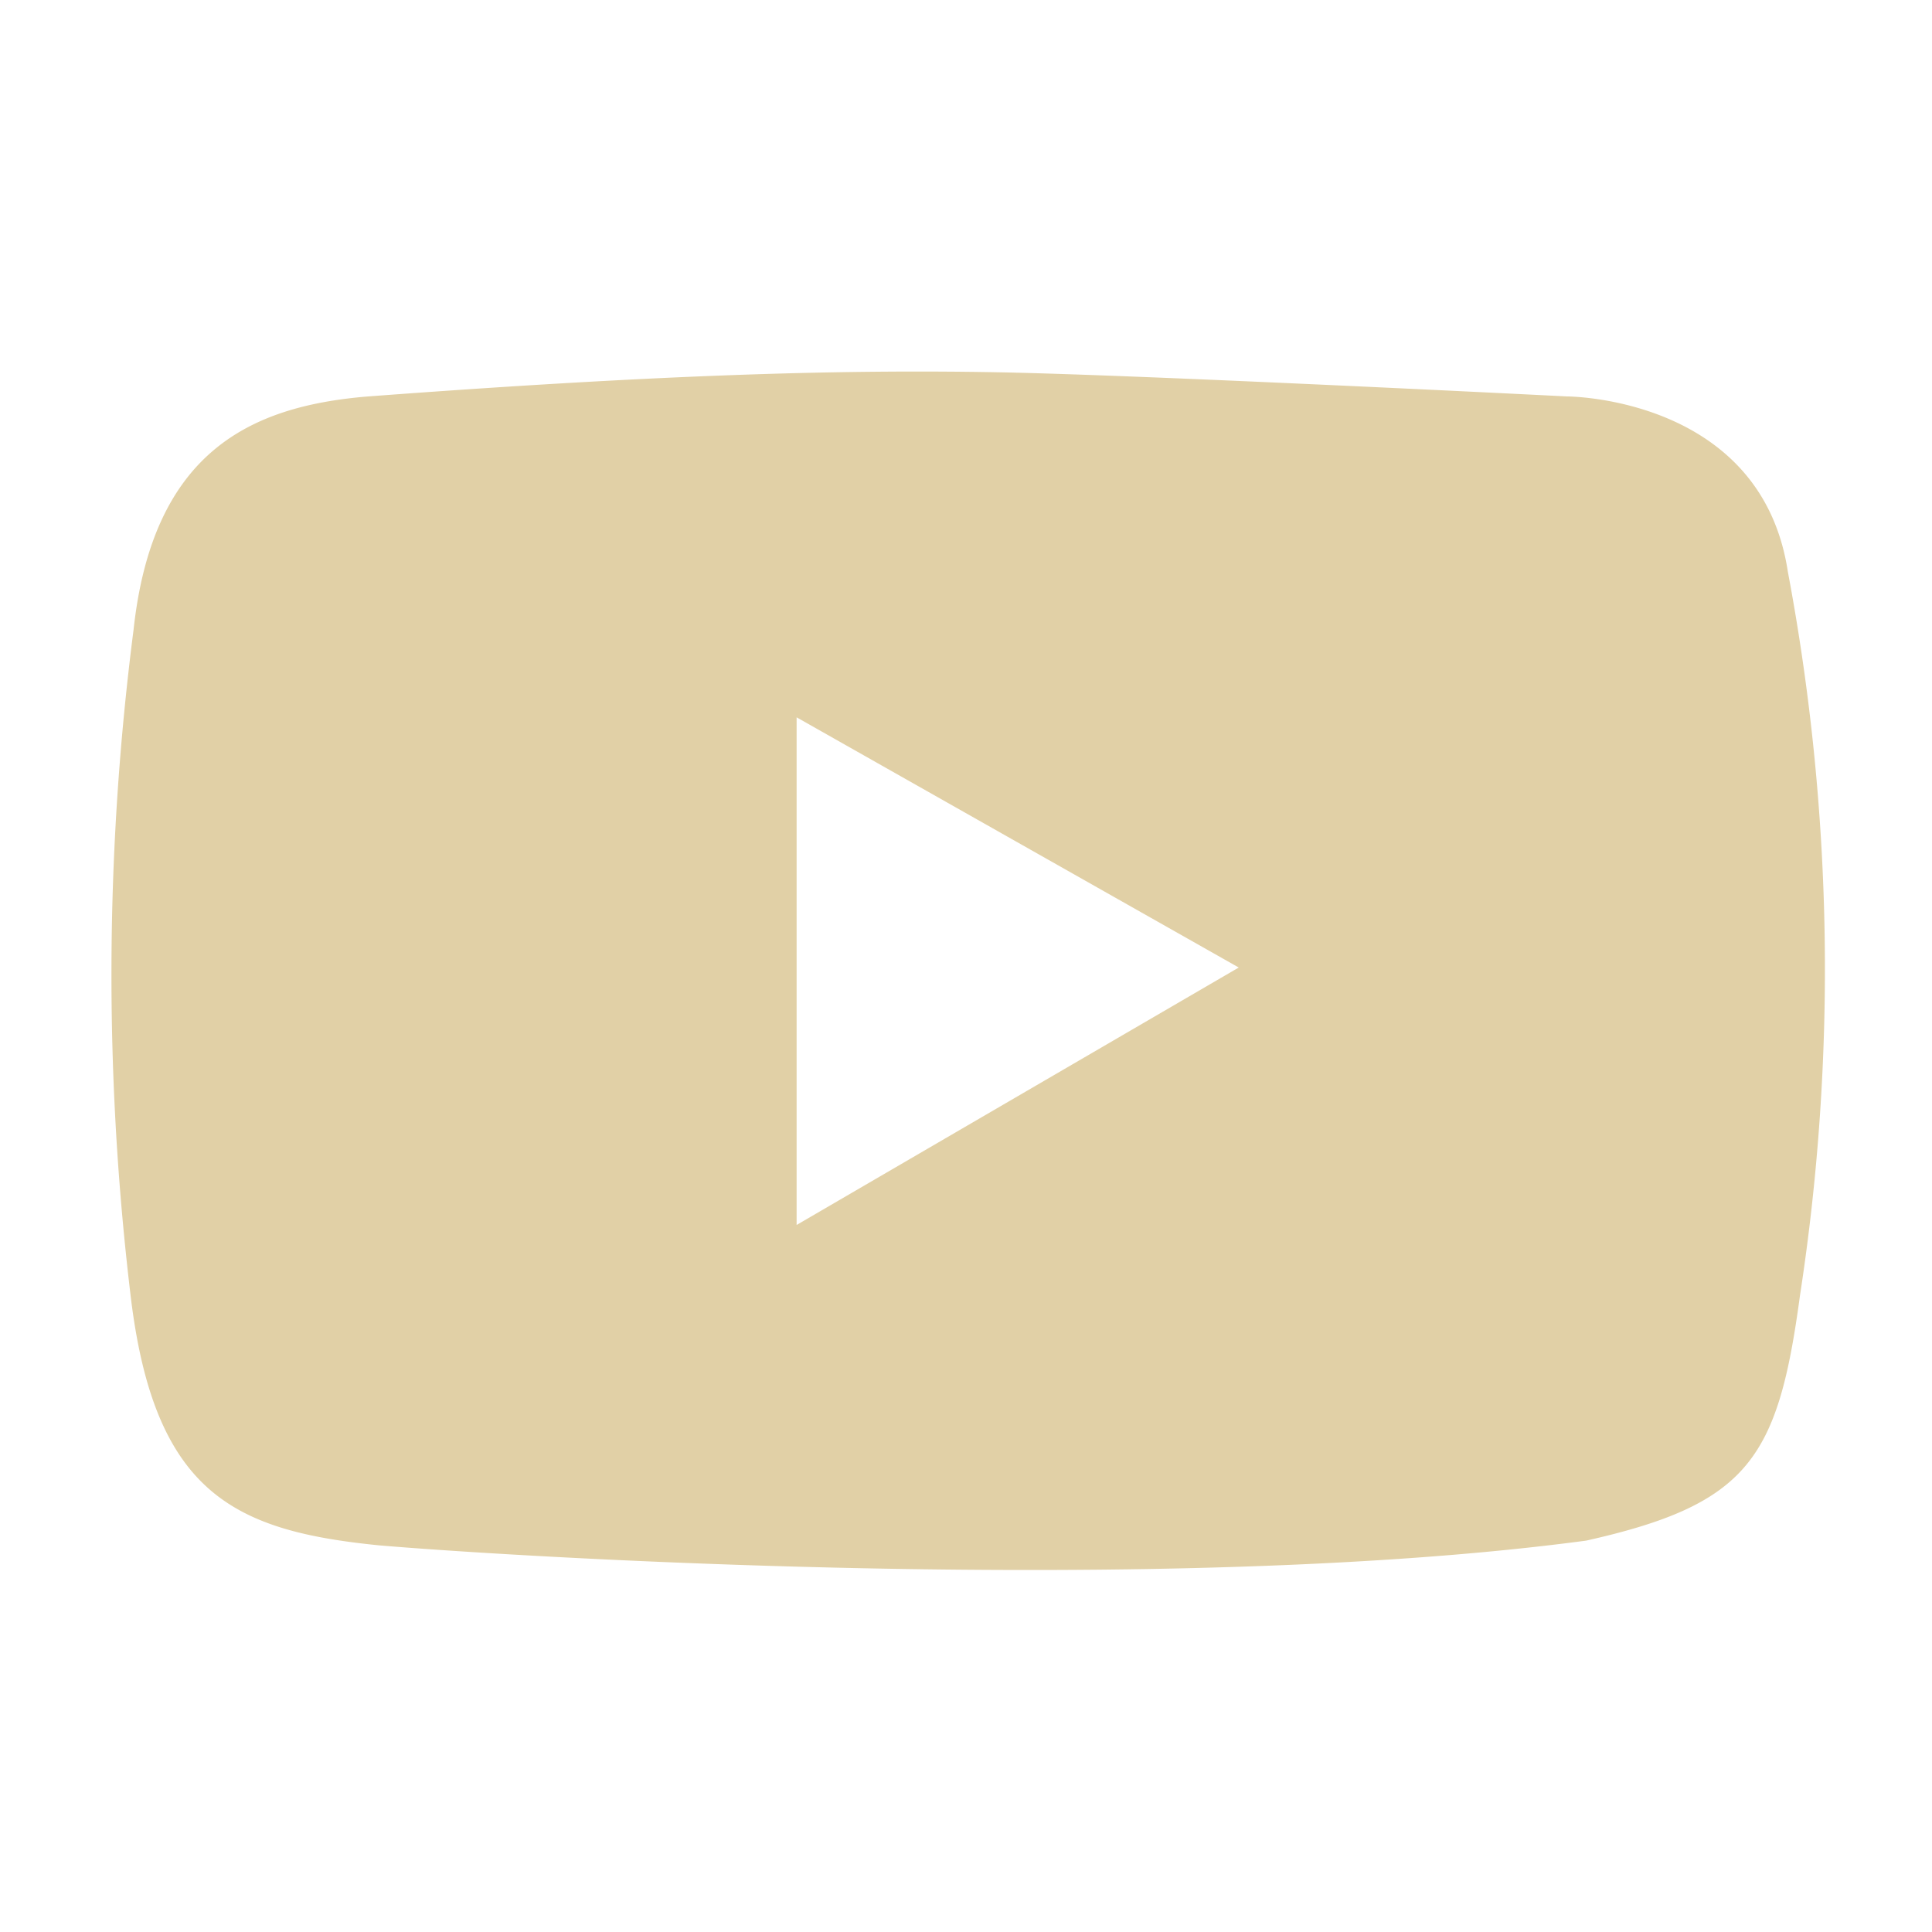 <svg xmlns="http://www.w3.org/2000/svg" width="52" height="52" viewBox="0 0 52 52">
  <g id="组_3" data-name="组 3" transform="translate(-718 77)">
    <path id="路径_2" data-name="路径 2" d="M101.632,10.111C100.912,5.4,95.687,5.4,95.687,5.4S84.165,4.816,80.32,4.749c-4.236-.076-9.089.065-16.935.654-3.073.261-5.754,1.438-6.277,6.276a72.682,72.682,0,0,0-.065,18.044c.654,5.231,2.817,6.213,6.669,6.6,3.918.334,21.246,1.377,32.493-.127,4.381-.981,5.165-2.223,5.755-6.6a57.842,57.842,0,0,0-.328-19.485M74.954,27.7V14.037l11.9,6.734Z" transform="translate(664.487 -71.73)" fill="#e1d0a6"/>
    <rect id="矩形_2" data-name="矩形 2" width="52" height="52" transform="translate(718 -77)" fill="none"/>
  </g>
</svg>
